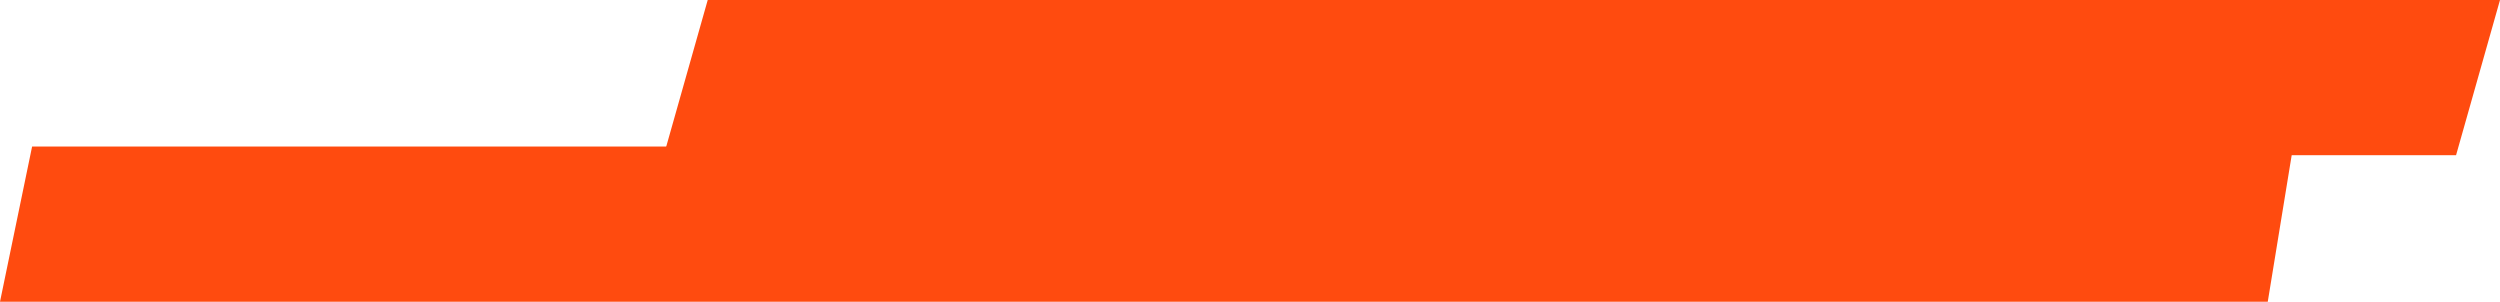 <?xml version="1.0" encoding="UTF-8"?> <svg xmlns="http://www.w3.org/2000/svg" width="290" height="35" viewBox="0 0 290 35" fill="none"><path d="M82.096 0H290L284.904 18H77L82.096 0Z" fill="#FF4B0F"></path><path d="M3.724 17H266L263.06 35H0L3.724 17Z" fill="#FF4B0F"></path></svg> 